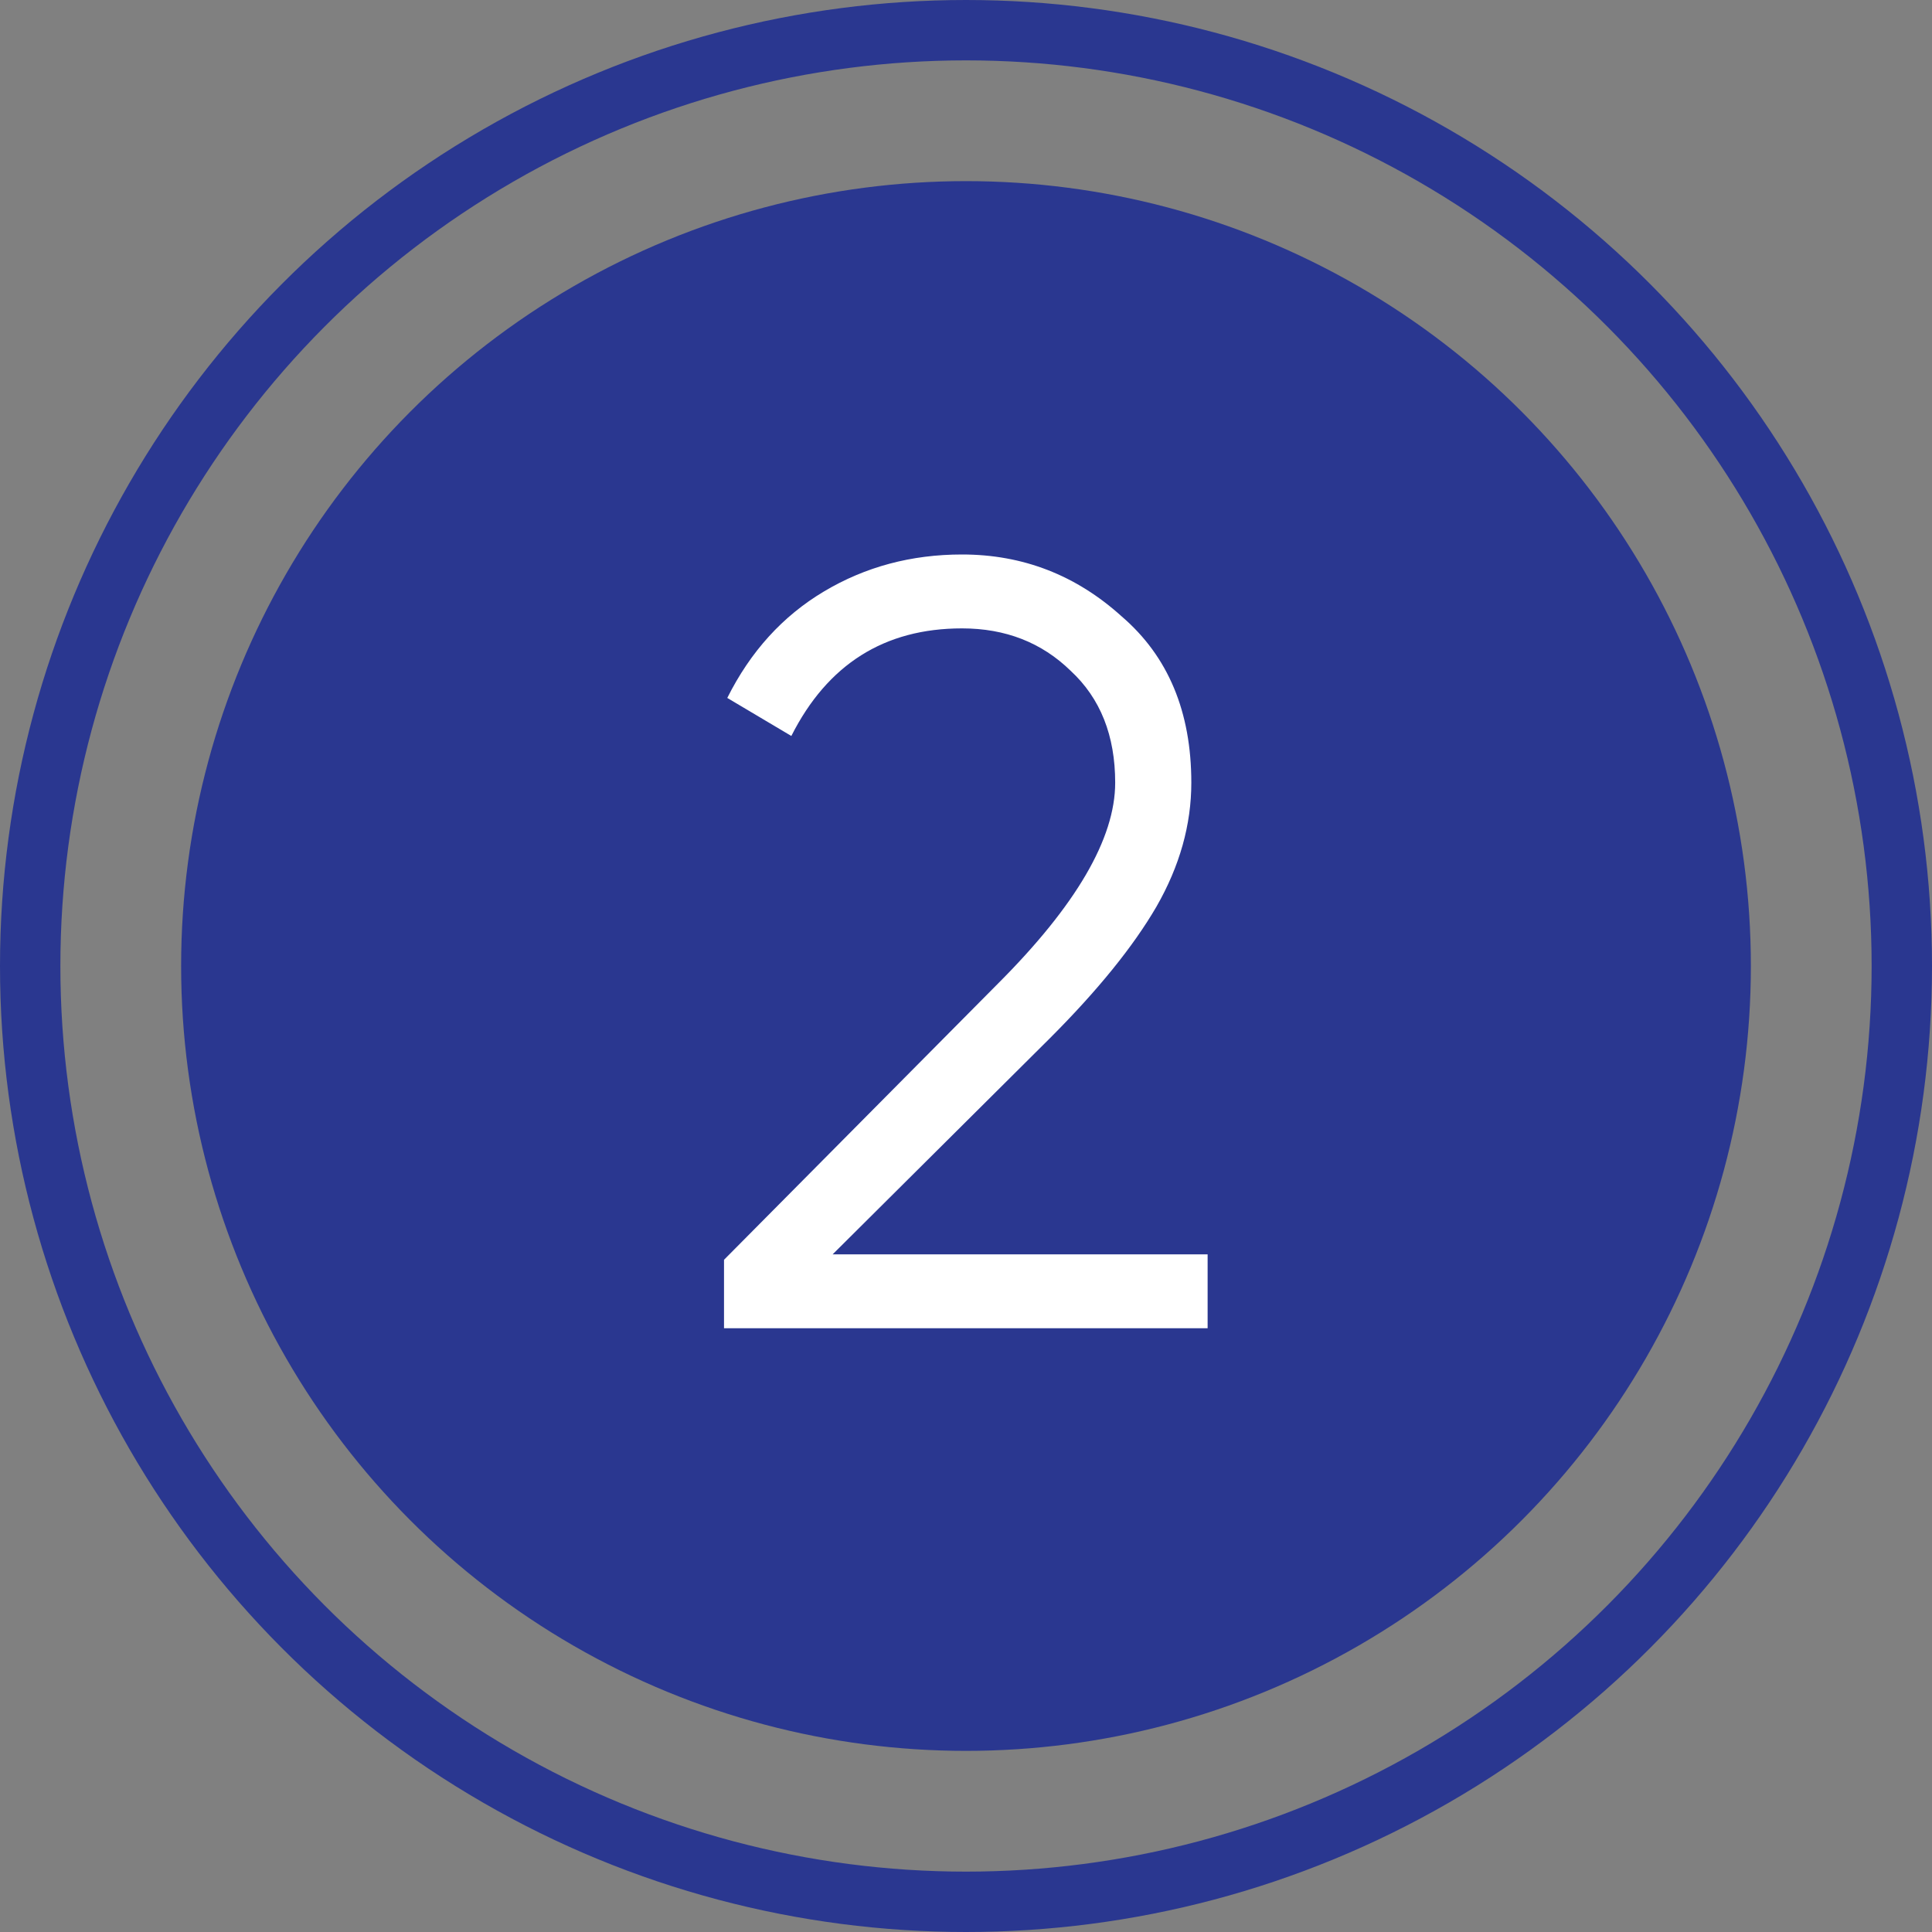 <?xml version="1.0" encoding="UTF-8"?> <svg xmlns="http://www.w3.org/2000/svg" width="32" height="32" viewBox="0 0 32 32" fill="none"><rect x="0" y="0" width="32" height="32" fill="#808080" stroke="none"/> <circle cx="16" cy="16" r="13" fill="#2A3790"></circle> <circle cx="16" cy="16" r="15.5" stroke="#2A3790"></circle> <path d="M20.002 22H11.992V20.866L16.527 16.294C17.823 14.998 18.471 13.888 18.471 12.964C18.471 12.184 18.226 11.566 17.733 11.11C17.253 10.642 16.654 10.408 15.934 10.408C14.649 10.408 13.707 11.002 13.107 12.19L12.046 11.56C12.43 10.792 12.963 10.204 13.648 9.796C14.332 9.388 15.094 9.184 15.934 9.184C16.942 9.184 17.823 9.526 18.579 10.21C19.348 10.87 19.732 11.788 19.732 12.964C19.732 13.66 19.54 14.344 19.155 15.016C18.771 15.676 18.183 16.402 17.392 17.194L13.791 20.776H20.002V22Z" fill="white"></path> </svg> 